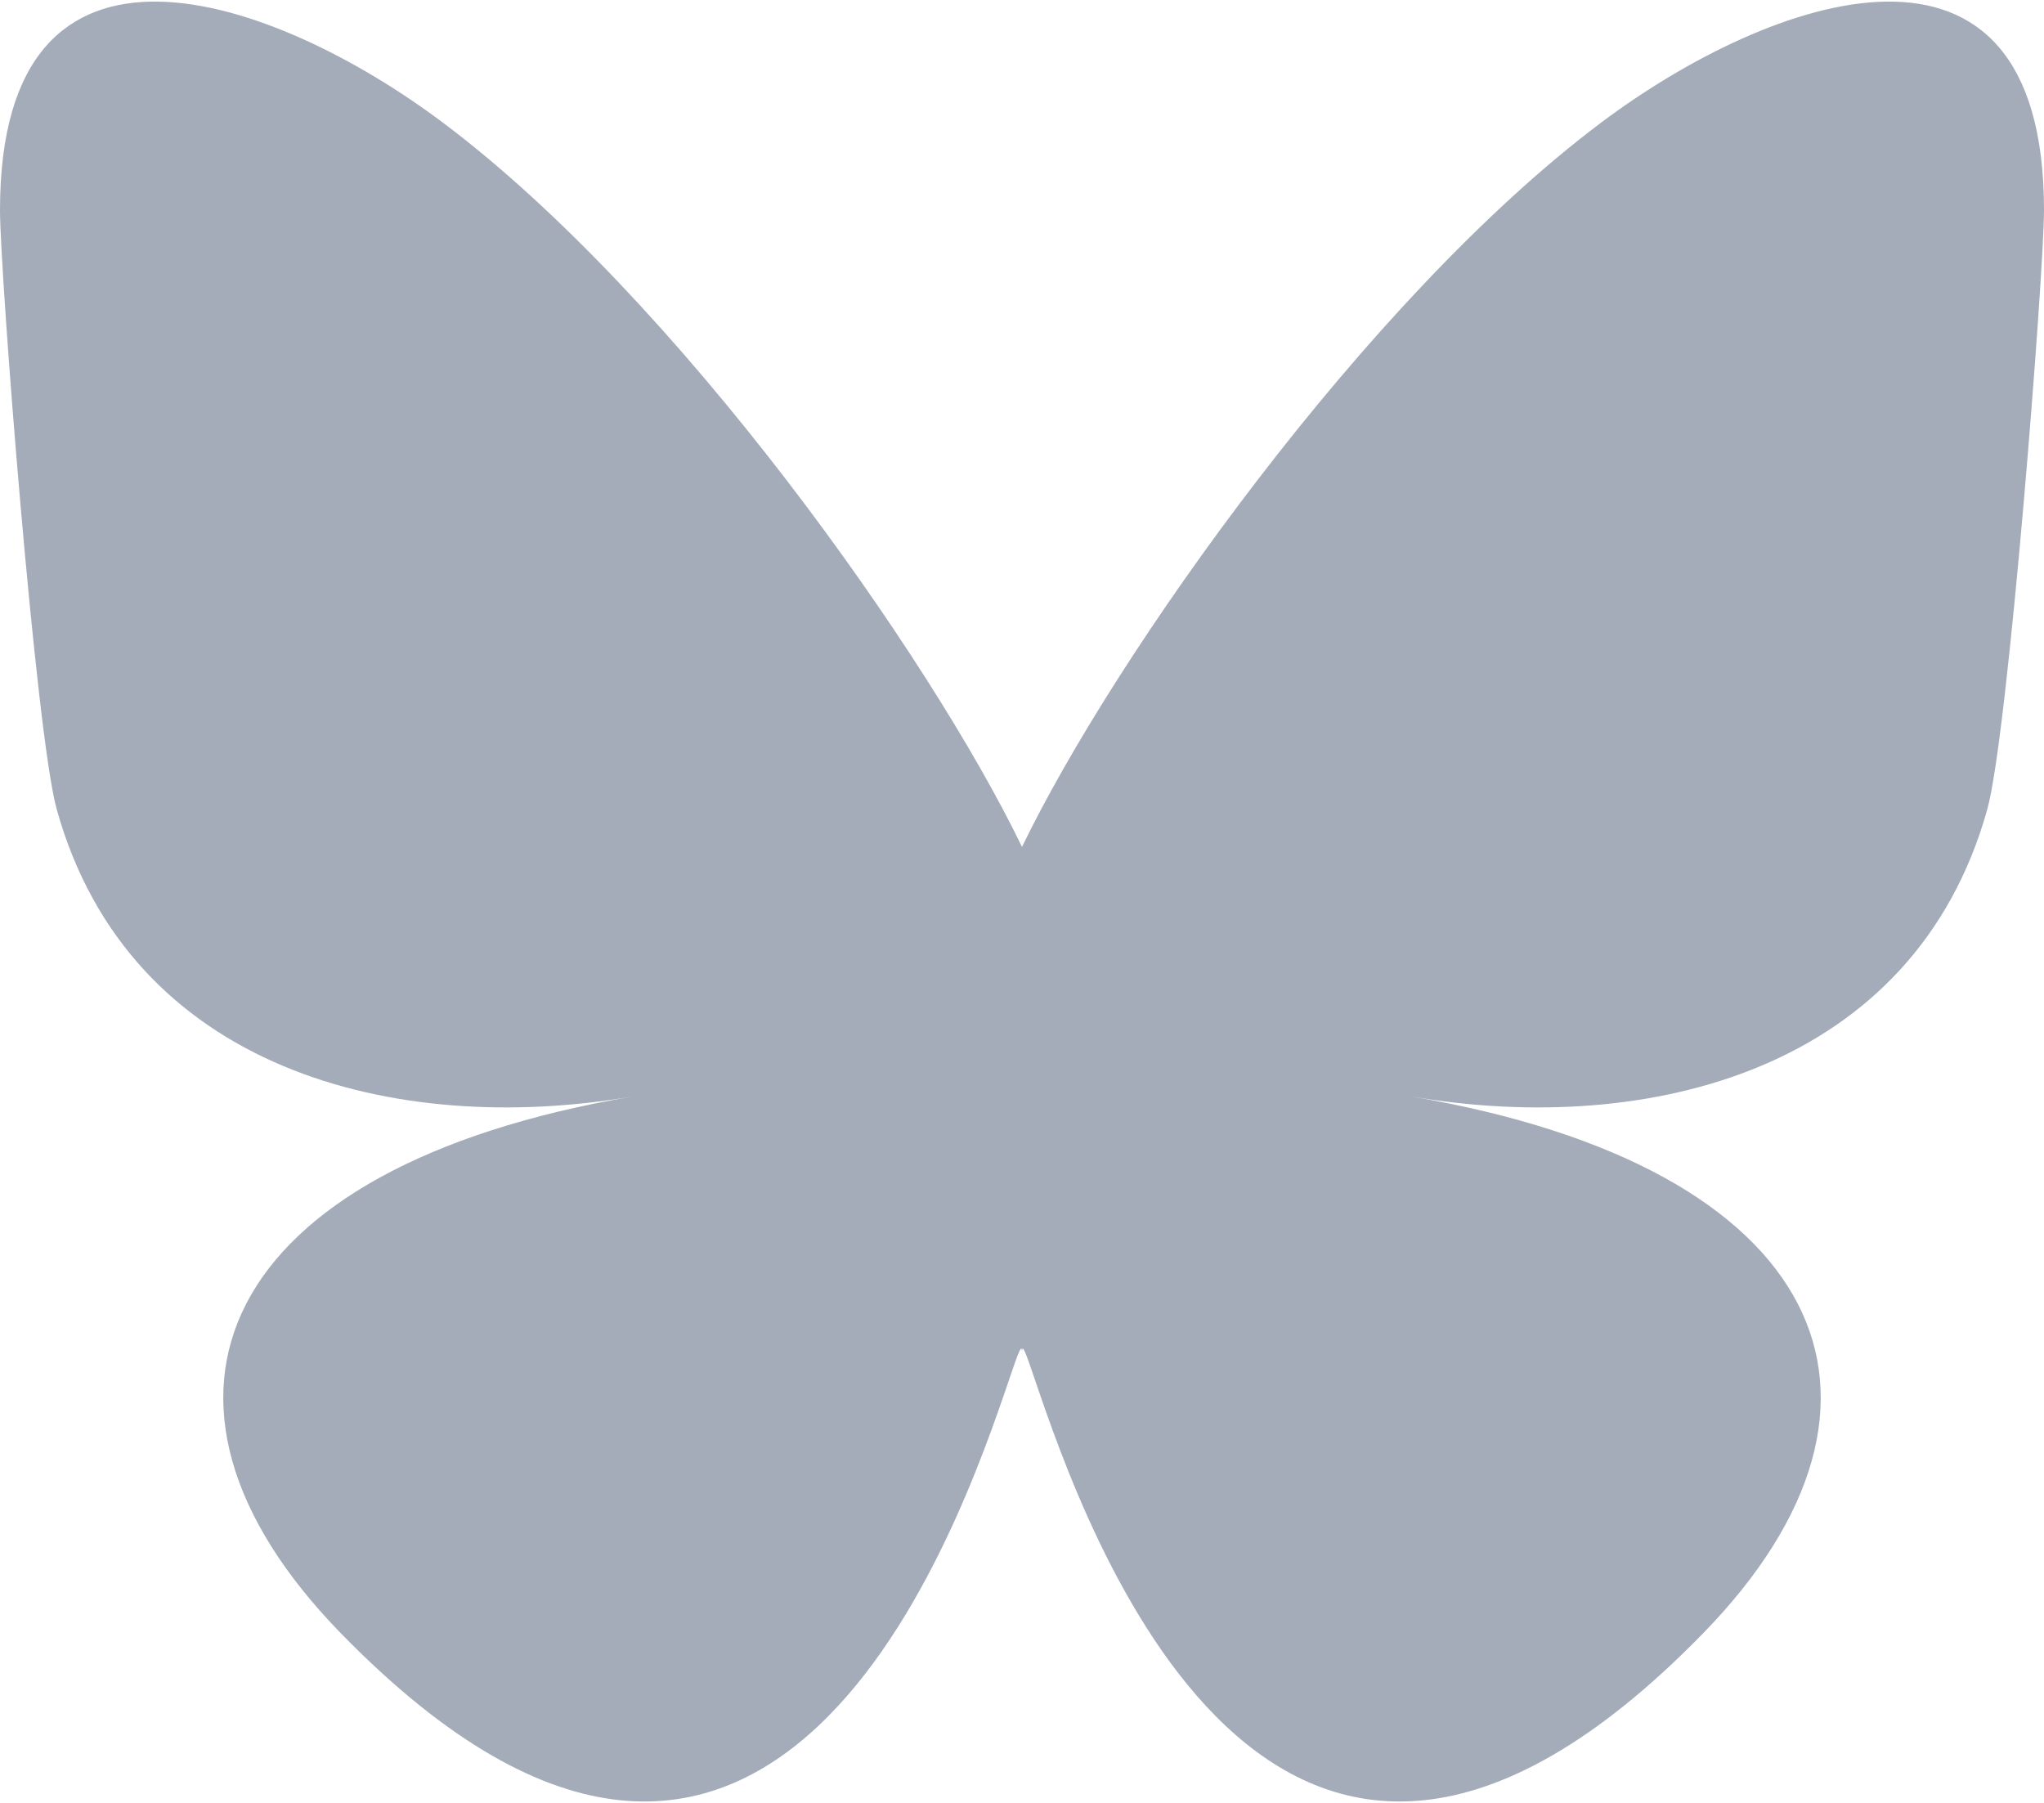 <svg xmlns="http://www.w3.org/2000/svg" width="568" height="501" fill="none"><g clip-path="url(#a)"><path fill="#A4ACBA" d="M123.121 34.106C188.241 82.994 258.281 182.123 284 235.315c25.719-53.192 95.759-152.32 160.879-201.209C491.866-1.17 568-28.464 568 58.388c0 17.346-9.945 145.713-15.778 166.555-20.275 72.453-94.155 90.933-159.875 79.748 114.875 19.551 144.097 84.311 80.986 149.071-119.86 122.992-172.272-30.859-185.702-70.281-2.462-7.227-3.614-10.608-3.631-7.733-.017-2.875-1.169.506-3.631 7.733-13.43 39.422-65.842 193.273-185.702 70.281-63.111-64.76-33.889-129.52 80.986-149.071-65.72 11.185-139.6-7.295-159.875-79.748C9.945 204.101 0 75.734 0 58.388 0-28.464 76.134-1.17 123.121 34.106Z"/></g><defs><clipPath id="a"><path fill="#fff" d="M0 0h568v501H0z"/></clipPath></defs></svg>
